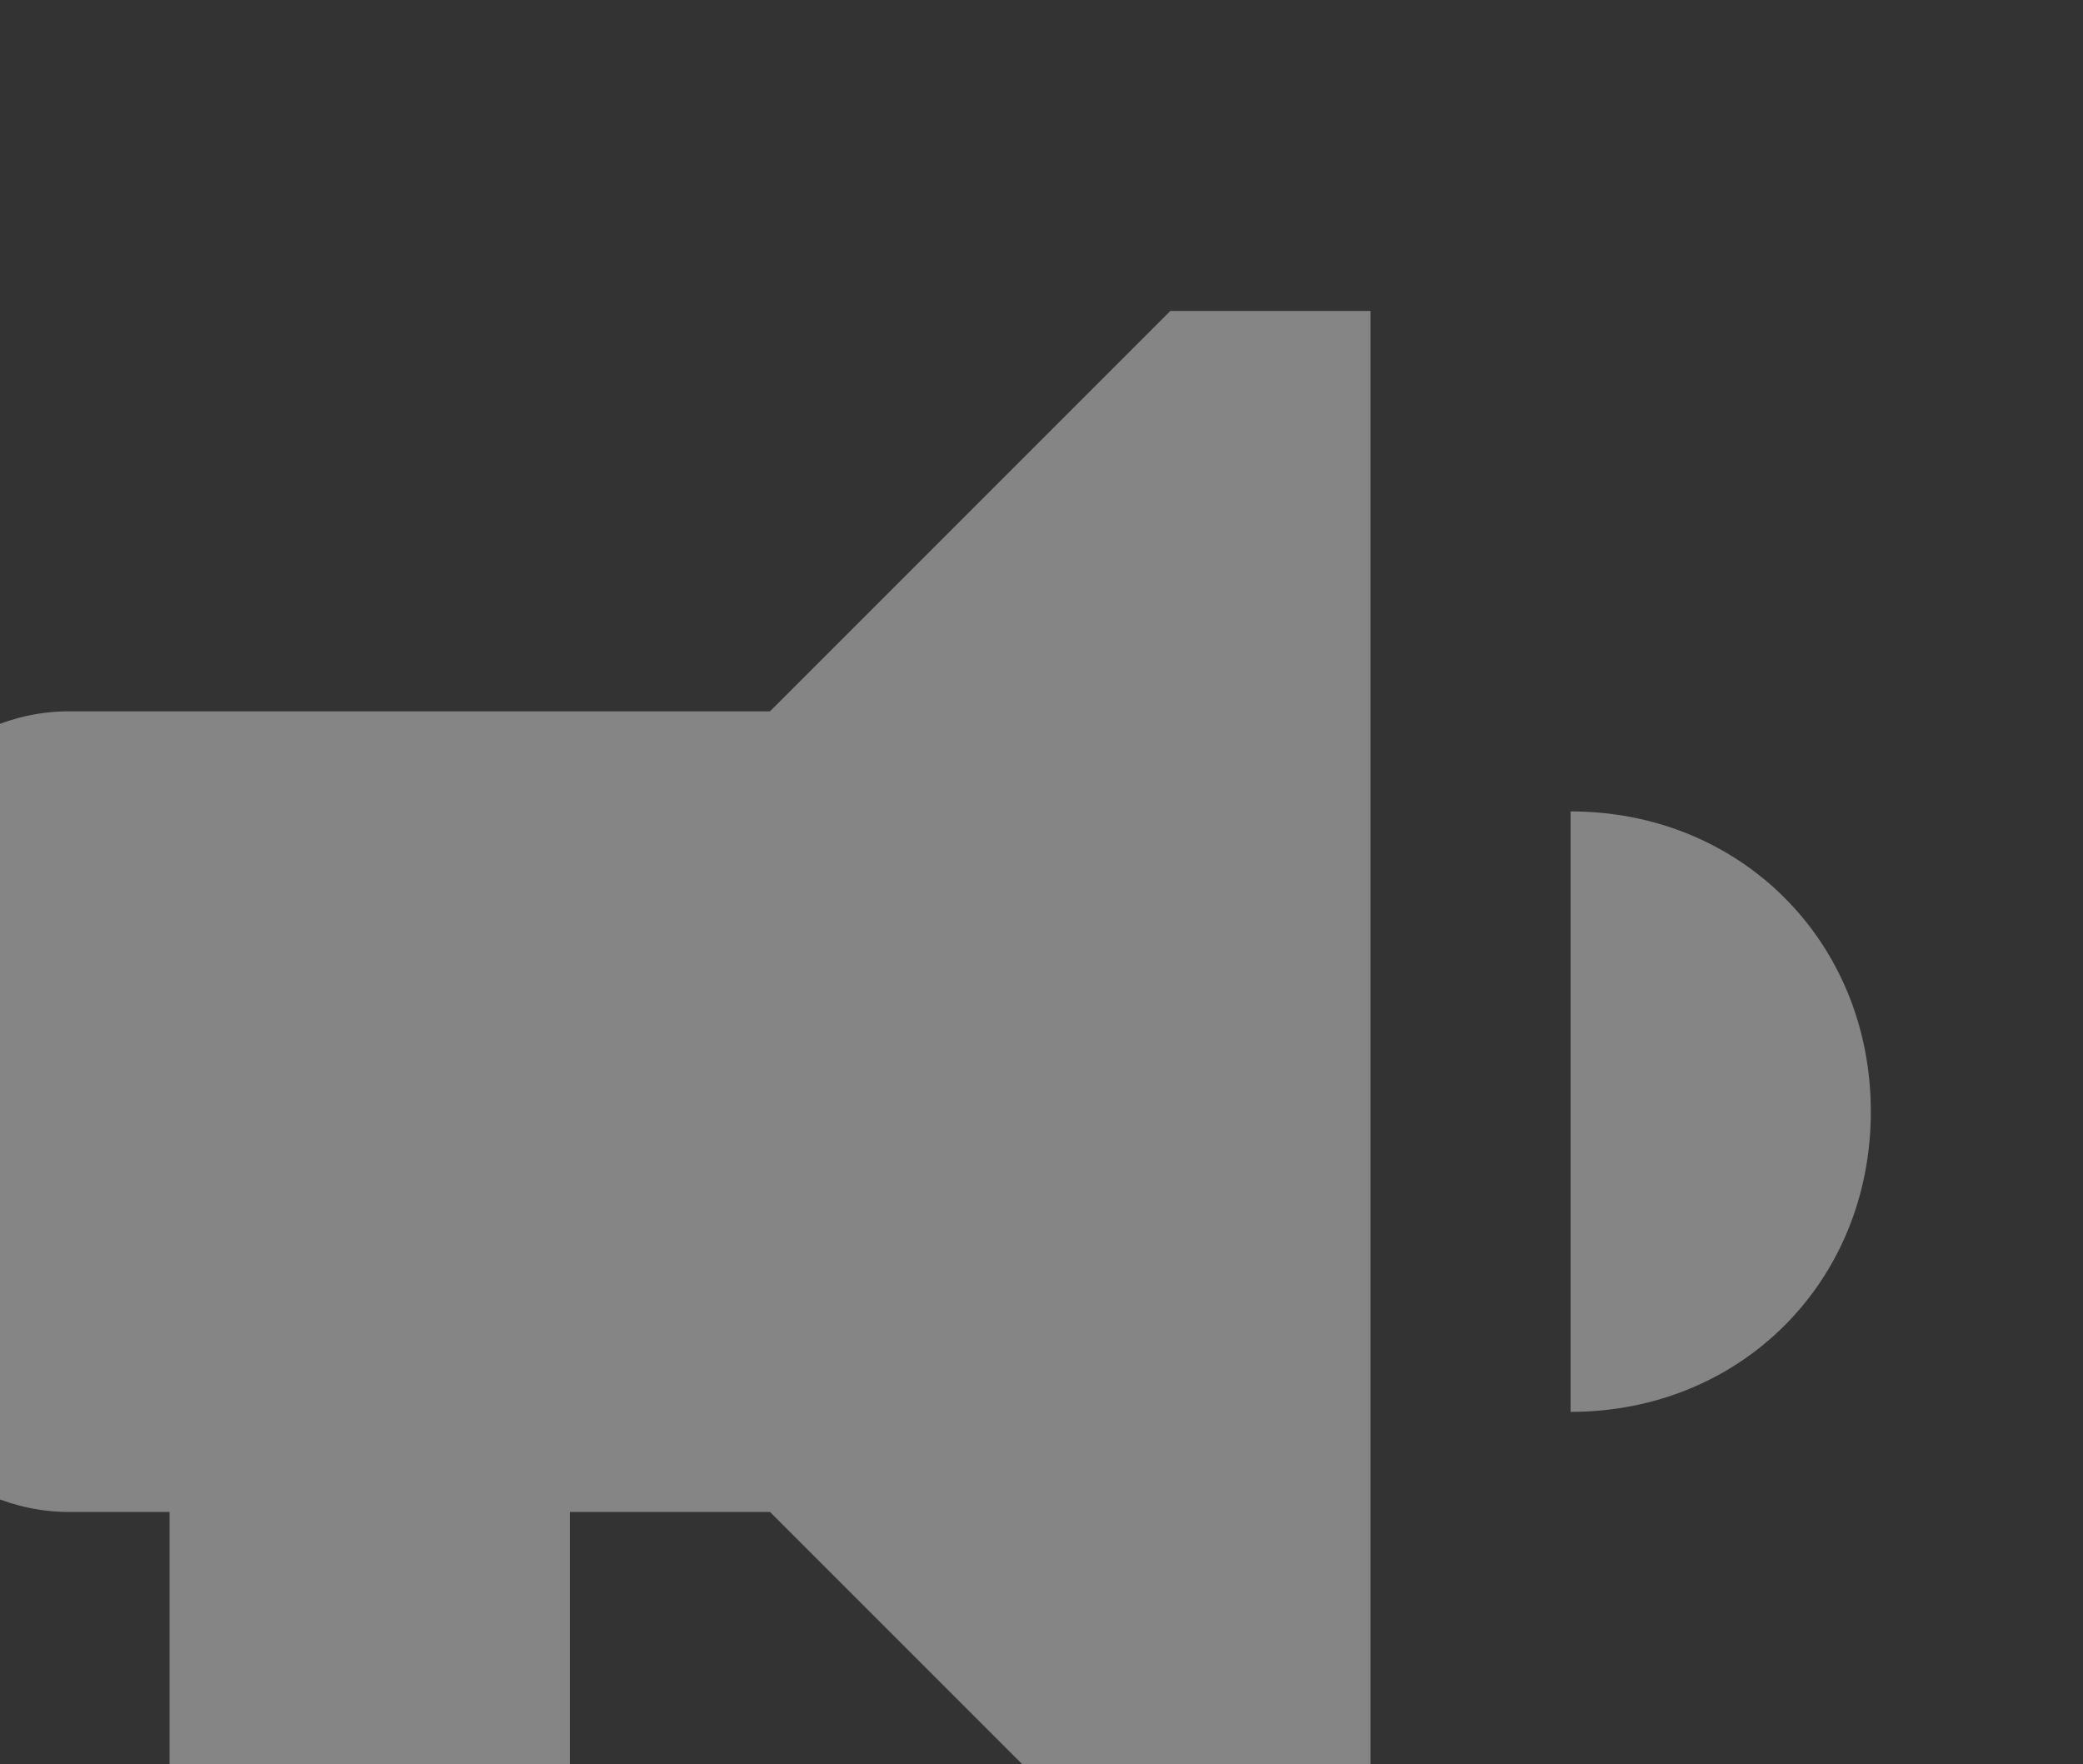 <svg width="98" height="83" viewBox="0 0 98 83" fill="none" xmlns="http://www.w3.org/2000/svg">
<rect x="0" y="0" width="98" height="83" fill="#333333" stroke="none"/>
<path d="M73.893 38.172V66.421C81.897 66.421 88.018 60.301 88.018 52.297C88.018 44.292 81.897 38.172 73.893 38.172ZM36.227 33.463H3.268C-1.911 33.463 -6.148 37.701 -6.148 42.88V61.713C-6.148 66.892 -1.911 71.13 3.268 71.13H7.977V85.255C7.977 90.434 12.214 94.671 17.393 94.671H26.81V71.13H36.227L55.06 89.963H64.477V14.63H55.06L36.227 33.463Z" fill="white" fill-opacity="0.4"/>
</svg>
